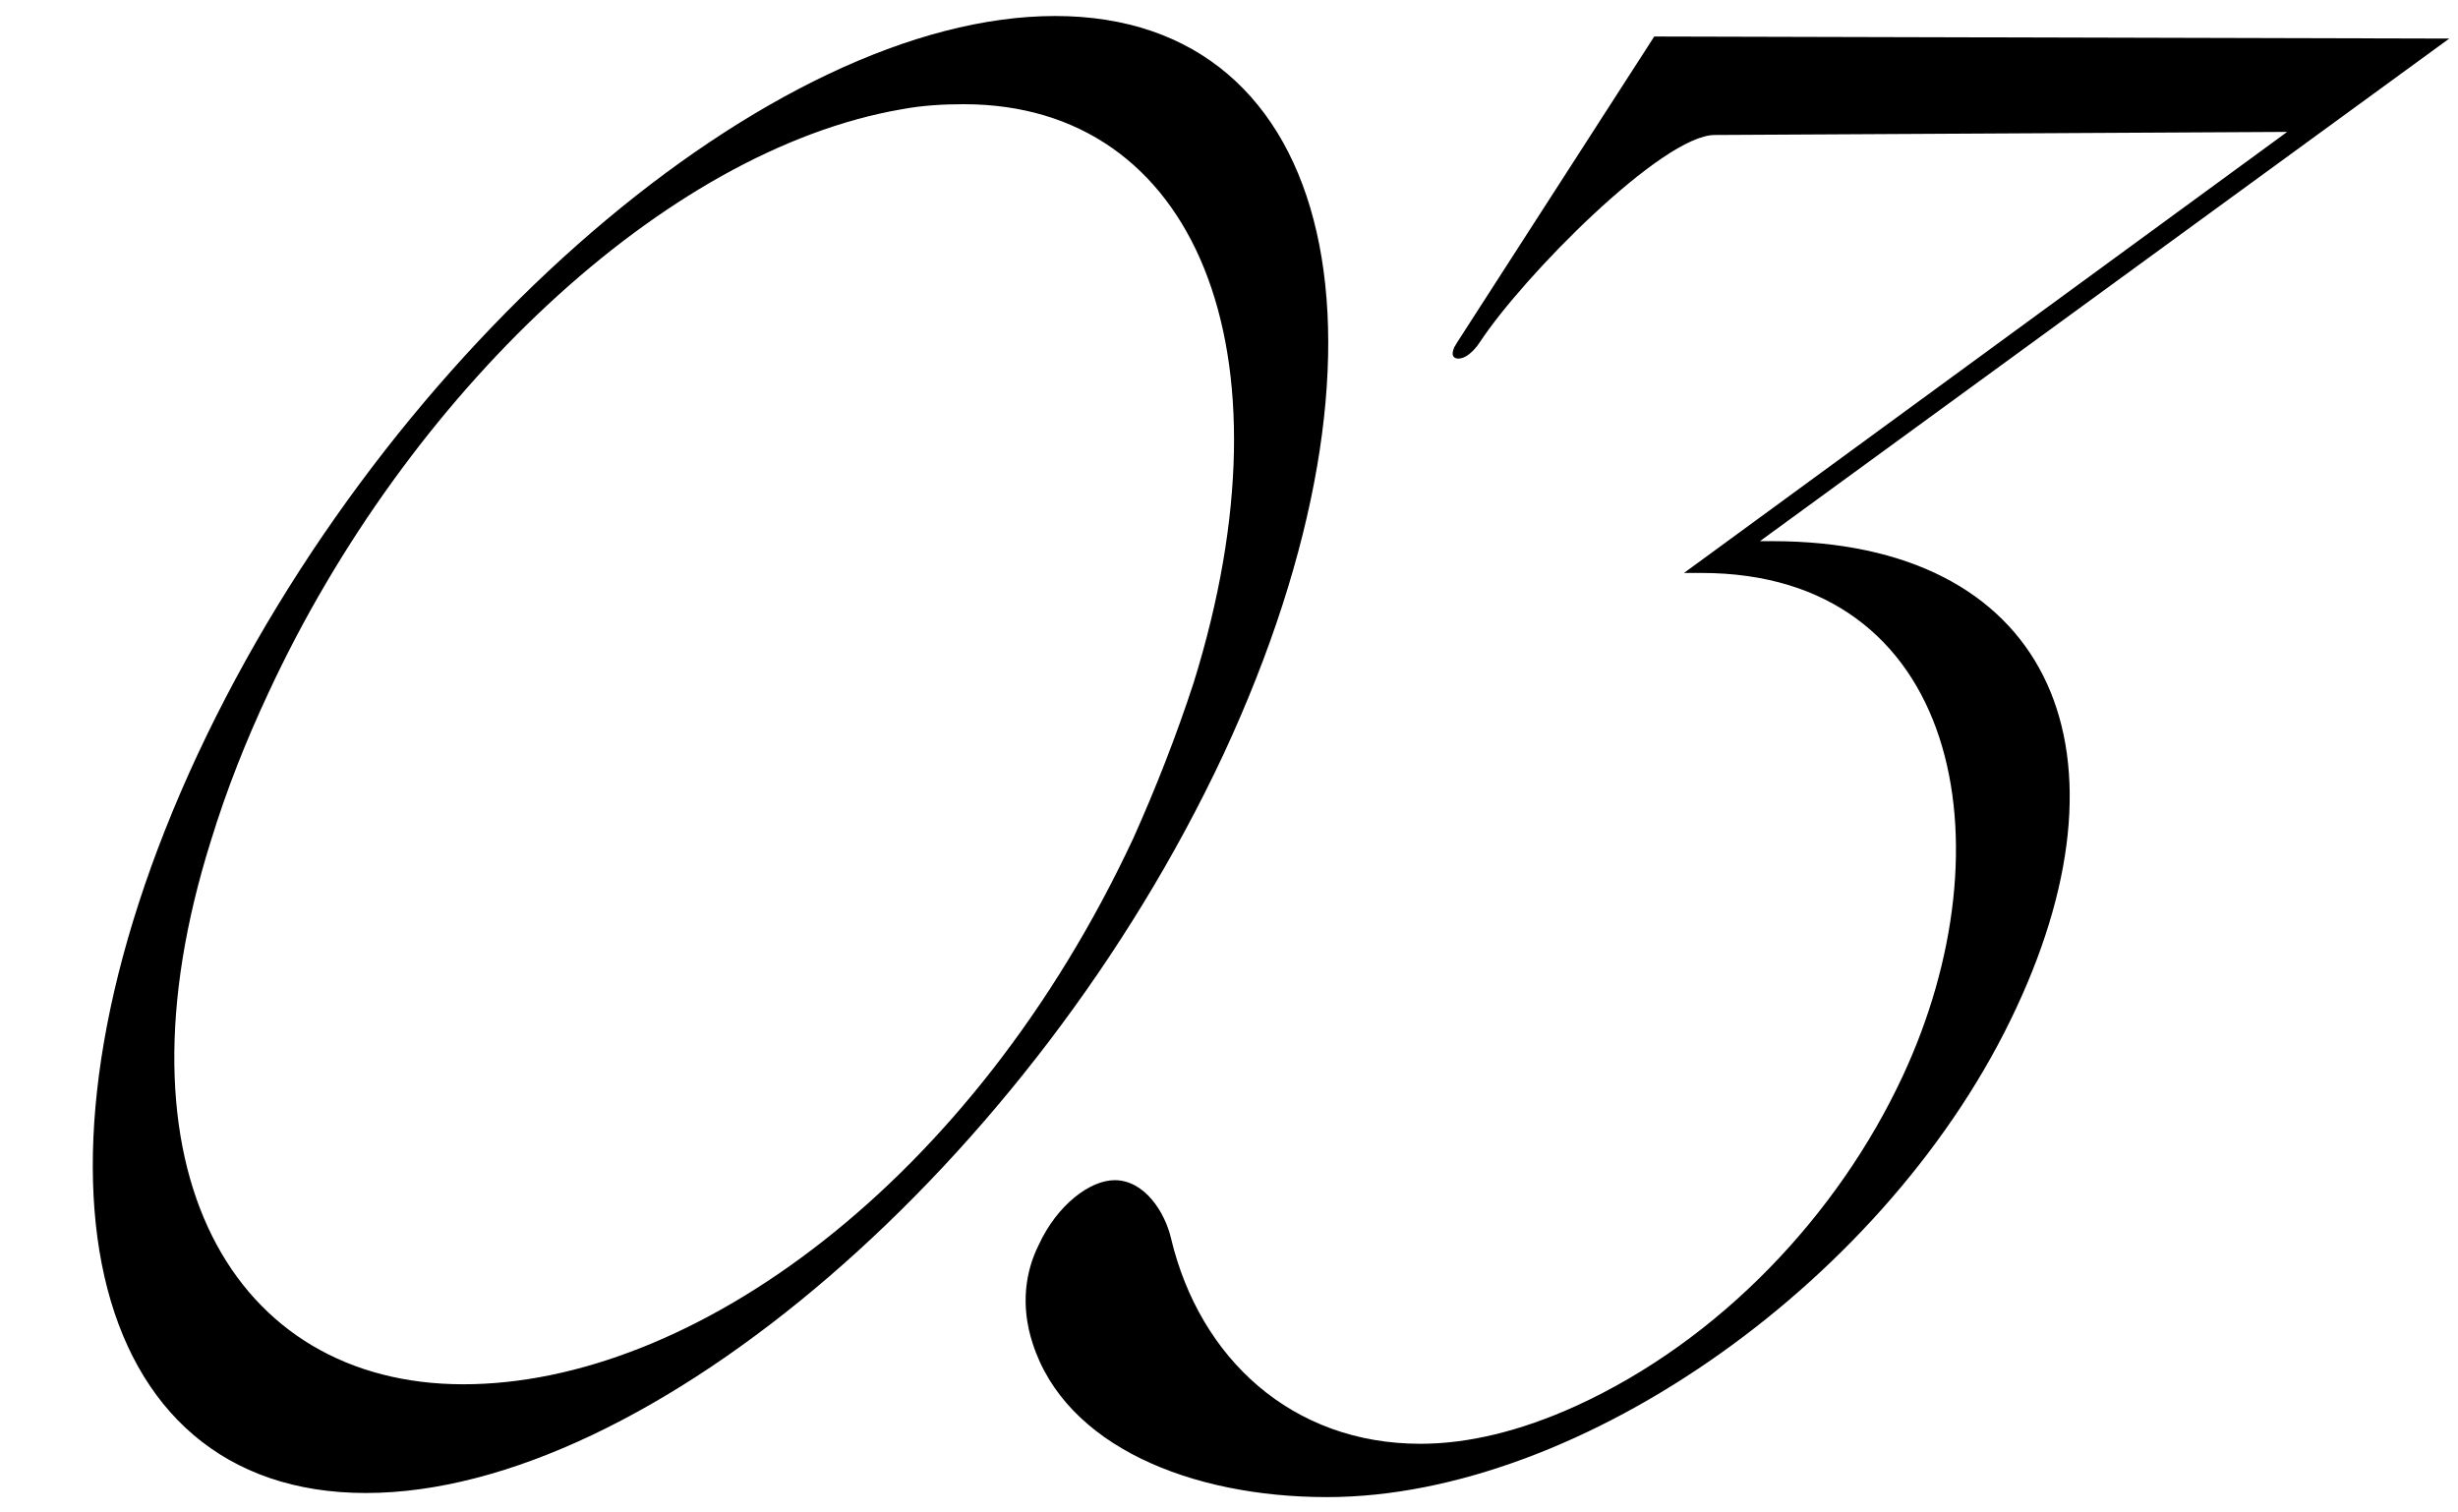 <svg width="117" height="72" viewBox="0 0 117 72" fill="none" xmlns="http://www.w3.org/2000/svg">
<path d="M22.053 65.898C32.941 65.898 46.272 56.328 53.938 39.922C55.012 37.529 55.988 35.039 56.818 32.5C61.75 16.631 56.867 4.961 45.881 4.961C44.953 4.961 43.928 5.01 42.902 5.205C31.623 7.158 19.367 18.779 12.775 32.988C11.701 35.283 10.773 37.627 10.041 40.02C5.109 55.693 11.115 65.898 22.053 65.898ZM17.414 71.074C3.938 71.074 0.373 55.303 9.406 35.918C18.488 16.484 36.75 0.762 50.227 0.762C63.703 0.762 67.268 16.484 58.234 35.918C49.152 55.303 30.891 71.074 17.414 71.074ZM63.166 71.269C56.672 71.269 50.715 68.828 49.152 63.945C48.566 62.139 48.81 60.527 49.445 59.258C50.324 57.353 51.887 56.182 53.059 56.182C54.475 56.182 55.451 57.695 55.744 58.965C57.111 64.678 61.506 68.731 67.609 68.731C69.856 68.731 72.346 68.144 75.031 66.924C81.867 63.799 87.482 57.842 90.559 51.25C95.734 40.166 93.244 27.275 80.988 27.275H80.158L108.869 6.279L81.623 6.426C79.133 6.426 72.492 13.164 70.441 16.289C70.344 16.436 69.904 17.07 69.416 17.07H69.367C69.074 17.021 69.123 16.777 69.221 16.533L69.367 16.289L78.742 1.738L116.584 1.836L83.772 25.762H84.357C97.394 25.762 101.838 35.43 95.978 47.978C90.022 60.82 75.275 71.269 63.166 71.269Z" fill="black"/>
</svg>

